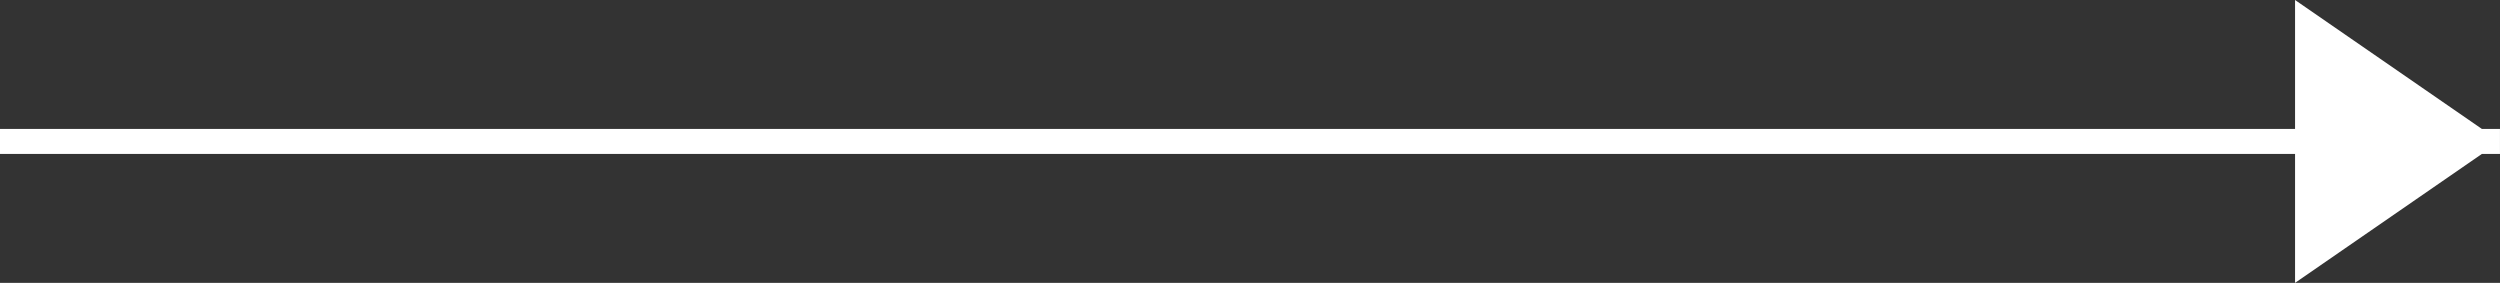 <?xml version="1.0" encoding="UTF-8"?> <svg xmlns="http://www.w3.org/2000/svg" id="Layer_1" data-name="Layer 1" version="1.2" viewBox="0 0 99.82 11.294"><rect x="0" y="0" width="99.82" height="11.294" fill="#333333" stroke="none"/><polygon points="99.819 5.647 99.82 5.647 99.819 5.647 99.819 5.147 99.095 5.147 91.637 0 91.637 5.147 0 5.147 0 6.147 91.637 6.147 91.637 11.294 99.095 6.147 99.819 6.147 99.819 5.647" fill="#fff" stroke-width="0"></polygon></svg> 